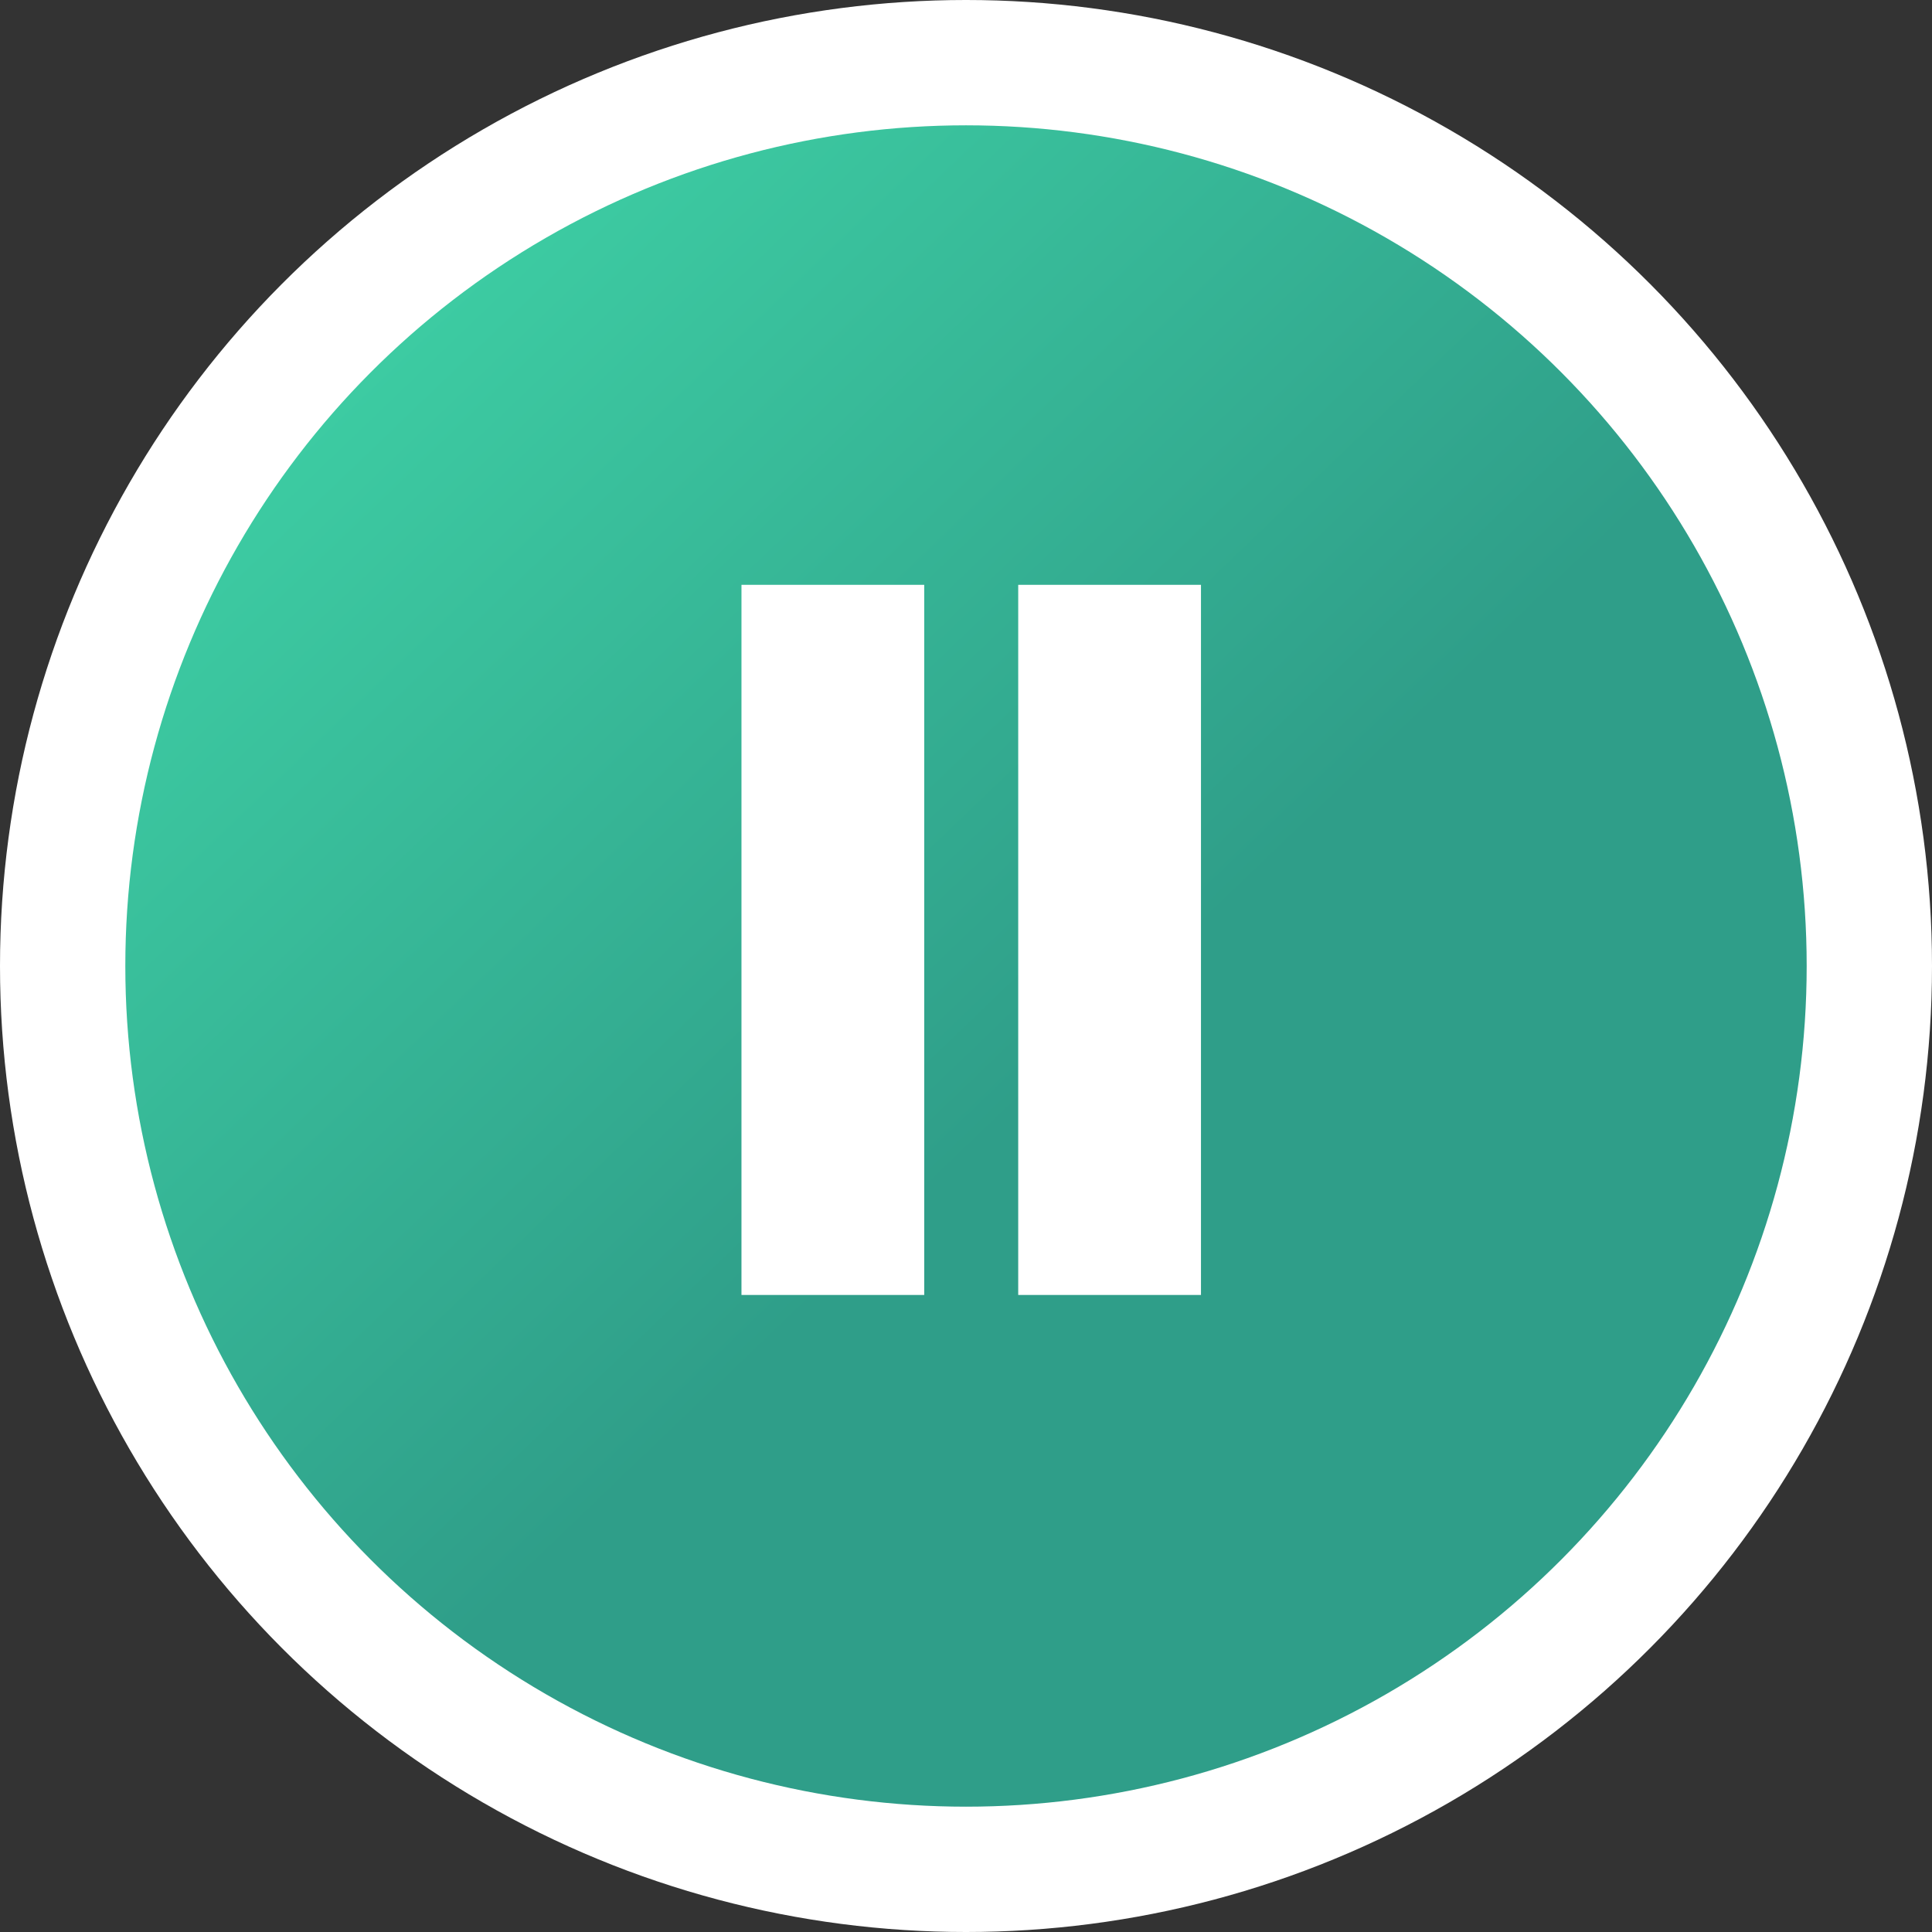<?xml version="1.0" encoding="utf-8"?>
<!-- Generator: Adobe Illustrator 29.5.0, SVG Export Plug-In . SVG Version: 9.03 Build 0)  -->
<svg version="1.1" id="_圖層_1" xmlns="http://www.w3.org/2000/svg" xmlns:xlink="http://www.w3.org/1999/xlink" x="0px" y="0px"
	 viewBox="0 0 37 37" style="enable-background:new 0 0 37 37;" xml:space="preserve">
<rect x="0" y="0" width="37" height="37" fill="#333333" stroke="none"/>
<style type="text/css">
	.st0{fill:#FFFFFF;}
	.st1{fill:url(#SVGID_1_);}
</style>
<circle class="st0" cx="18.5" cy="18.5" r="18.5"/>
<linearGradient id="SVGID_1_" gradientUnits="userSpaceOnUse" x1="21.244" y1="21.361" x2="-1.031" y2="-1.859">
	<stop  offset="3.940817e-02" style="stop-color:#2F9E89"/>
	<stop  offset="0.765" style="stop-color:#40D6A8"/>
</linearGradient>
<circle class="st1" cx="18.5" cy="18.5" r="16.1"/>
<g>
	<rect x="14.2" y="11.2" class="st0" width="3.5" height="13.6"/>
	<rect x="19.5" y="11.2" class="st0" width="3.5" height="13.6"/>
</g>
</svg>
